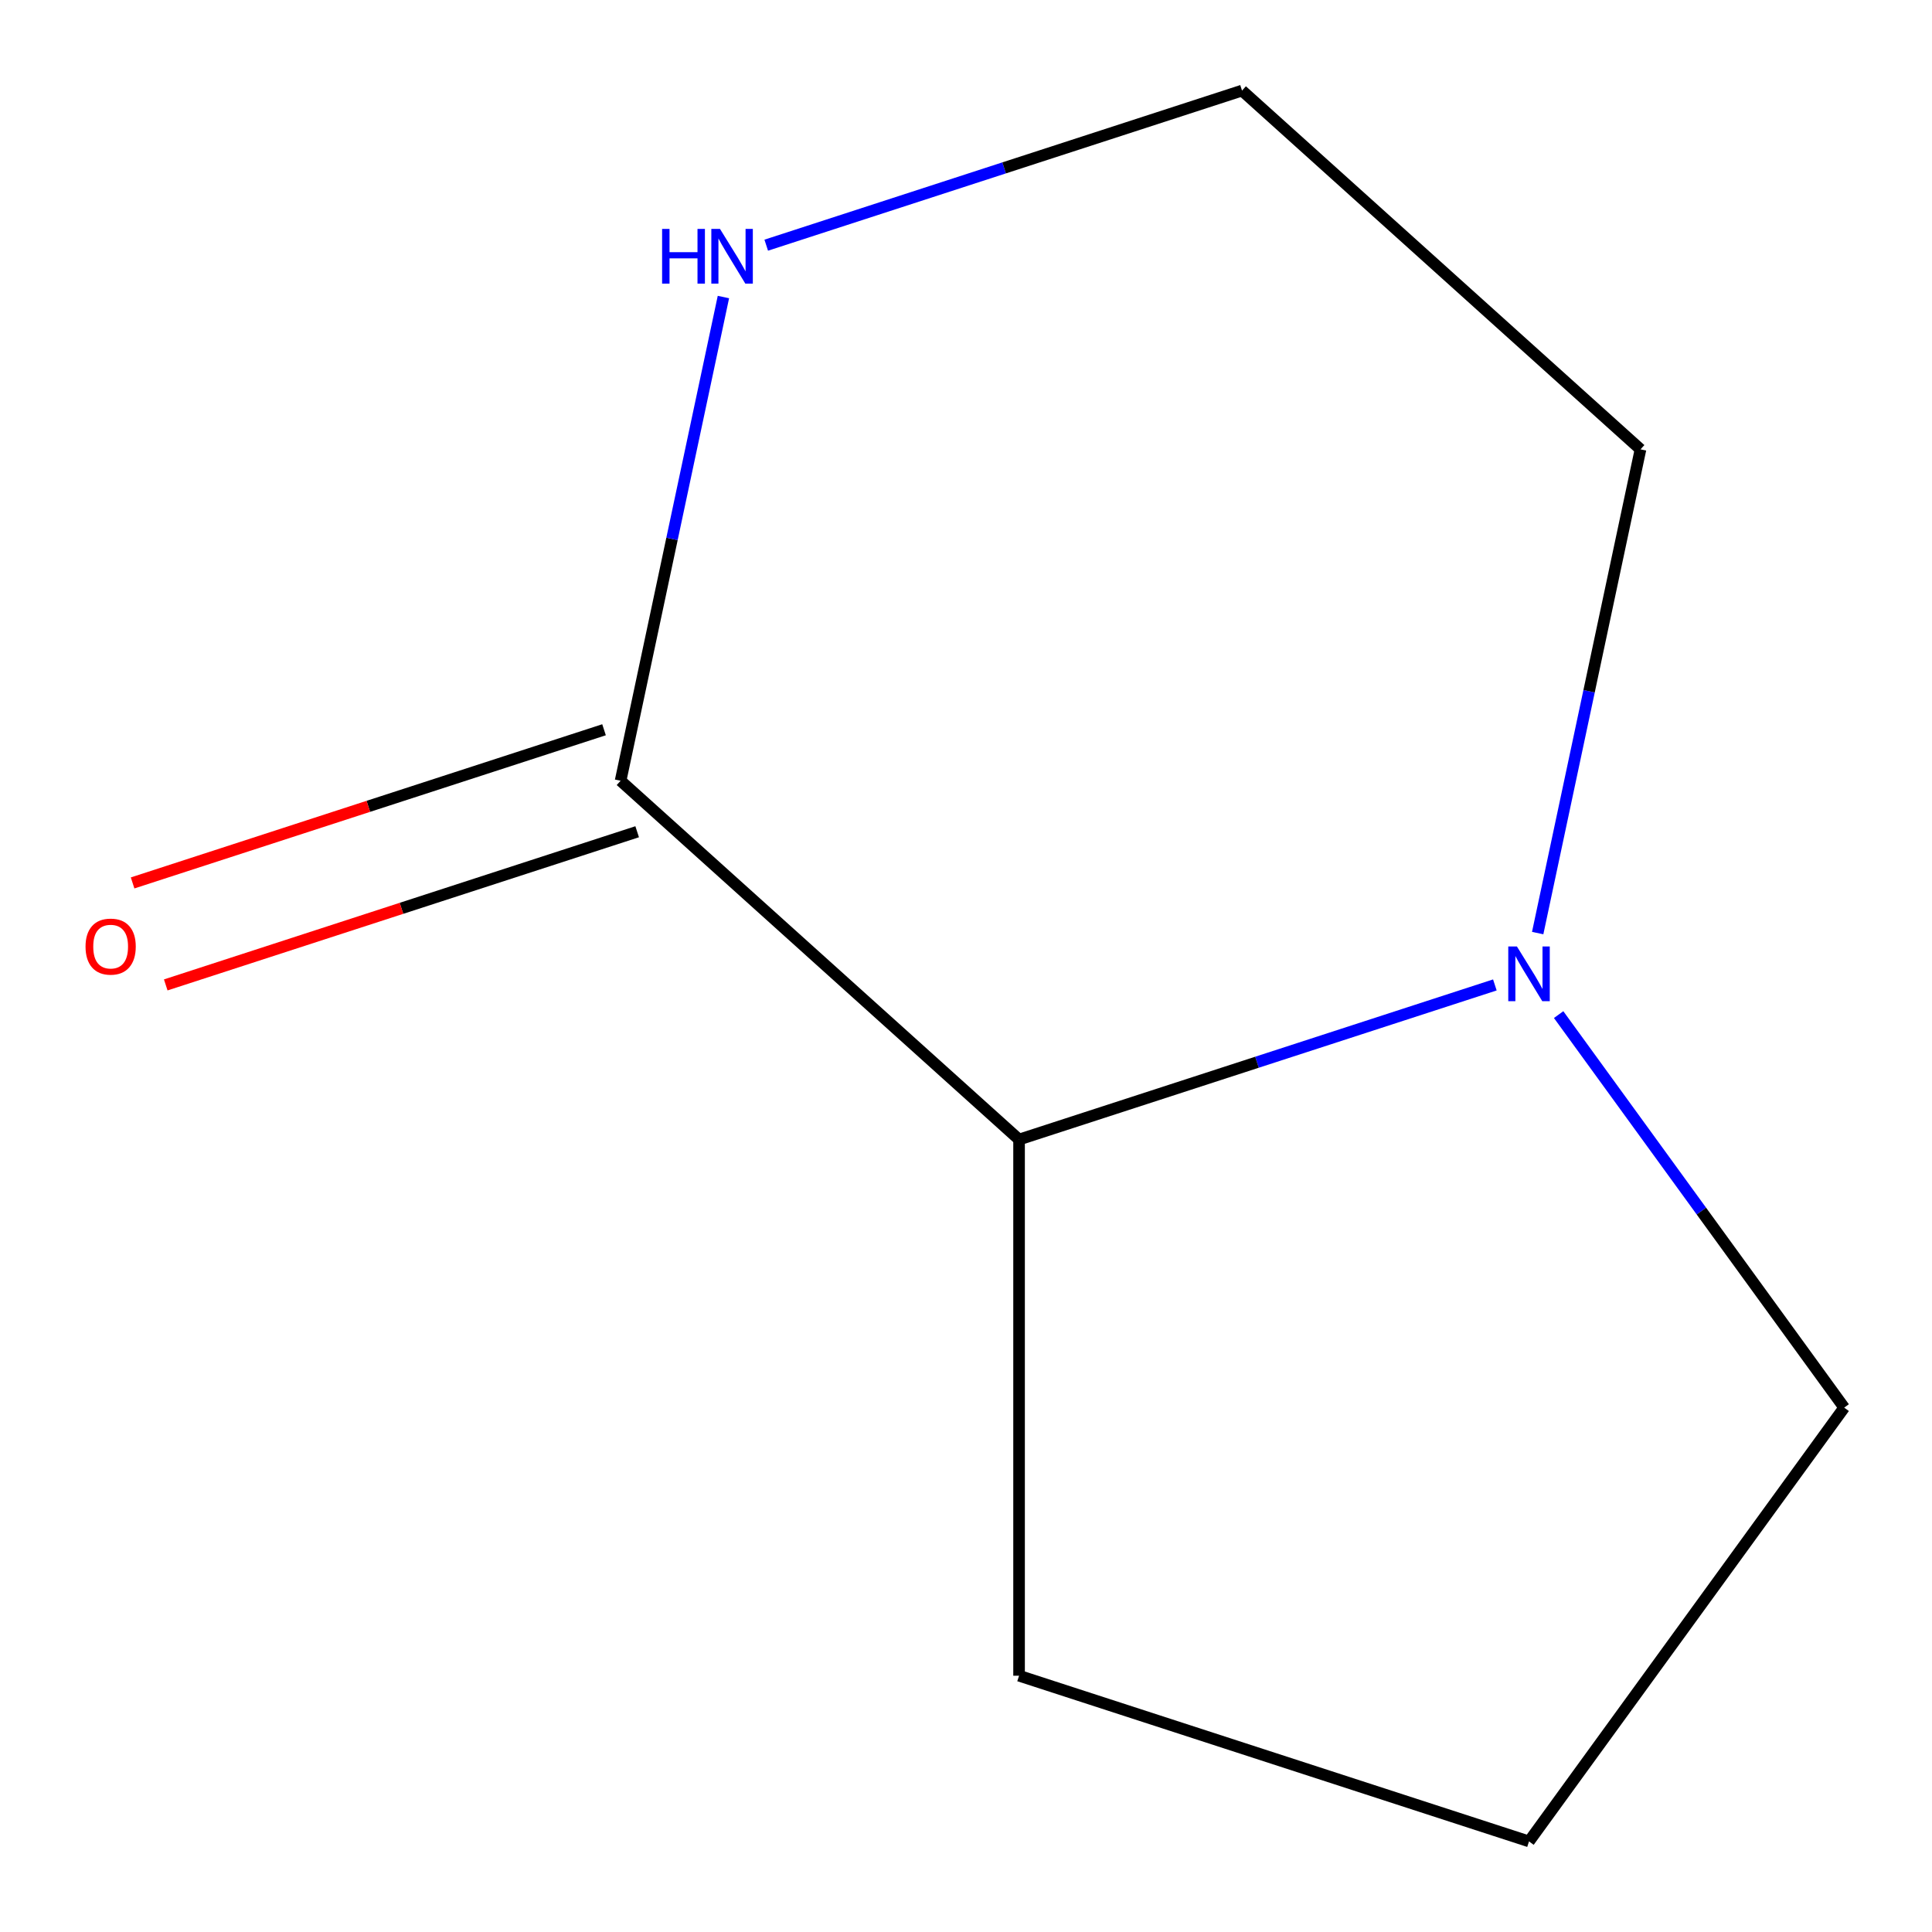 <?xml version='1.0' encoding='iso-8859-1'?>
<svg version='1.1' baseProfile='full'
              xmlns='http://www.w3.org/2000/svg'
                      xmlns:rdkit='http://www.rdkit.org/xml'
                      xmlns:xlink='http://www.w3.org/1999/xlink'
                  xml:space='preserve'
width='1000px' height='1000px' viewBox='0 0 1000 1000'>
<!-- END OF HEADER -->
<rect style='opacity:1.0;fill:#FFFFFF;stroke:none' width='1000' height='1000' x='0' y='0'> </rect>
<path class='bond-1' d='M 321.221,404.115 L 527.467,589.82' style='fill:none;fill-rule:evenodd;stroke:#000000;stroke-width:6px;stroke-linecap:butt;stroke-linejoin:miter;stroke-opacity:1' />
<path class='bond-2' d='M 321.221,404.115 L 347.83,278.931' style='fill:none;fill-rule:evenodd;stroke:#000000;stroke-width:6px;stroke-linecap:butt;stroke-linejoin:miter;stroke-opacity:1' />
<path class='bond-2' d='M 347.83,278.931 L 374.439,153.746' style='fill:none;fill-rule:evenodd;stroke:#0000FF;stroke-width:6px;stroke-linecap:butt;stroke-linejoin:miter;stroke-opacity:1' />
<path class='bond-3' d='M 312.645,377.72 L 190.64,417.362' style='fill:none;fill-rule:evenodd;stroke:#000000;stroke-width:6px;stroke-linecap:butt;stroke-linejoin:miter;stroke-opacity:1' />
<path class='bond-3' d='M 190.64,417.362 L 68.634,457.004' style='fill:none;fill-rule:evenodd;stroke:#FF0000;stroke-width:6px;stroke-linecap:butt;stroke-linejoin:miter;stroke-opacity:1' />
<path class='bond-3' d='M 329.797,430.51 L 207.792,470.152' style='fill:none;fill-rule:evenodd;stroke:#000000;stroke-width:6px;stroke-linecap:butt;stroke-linejoin:miter;stroke-opacity:1' />
<path class='bond-3' d='M 207.792,470.152 L 85.787,509.794' style='fill:none;fill-rule:evenodd;stroke:#FF0000;stroke-width:6px;stroke-linecap:butt;stroke-linejoin:miter;stroke-opacity:1' />
<path class='bond-0' d='M 773.738,509.802 L 650.603,549.811' style='fill:none;fill-rule:evenodd;stroke:#0000FF;stroke-width:6px;stroke-linecap:butt;stroke-linejoin:miter;stroke-opacity:1' />
<path class='bond-0' d='M 650.603,549.811 L 527.467,589.82' style='fill:none;fill-rule:evenodd;stroke:#000000;stroke-width:6px;stroke-linecap:butt;stroke-linejoin:miter;stroke-opacity:1' />
<path class='bond-6' d='M 806.745,525.156 L 880.645,626.871' style='fill:none;fill-rule:evenodd;stroke:#0000FF;stroke-width:6px;stroke-linecap:butt;stroke-linejoin:miter;stroke-opacity:1' />
<path class='bond-6' d='M 880.645,626.871 L 954.545,728.586' style='fill:none;fill-rule:evenodd;stroke:#000000;stroke-width:6px;stroke-linecap:butt;stroke-linejoin:miter;stroke-opacity:1' />
<path class='bond-9' d='M 795.901,482.96 L 822.51,357.775' style='fill:none;fill-rule:evenodd;stroke:#0000FF;stroke-width:6px;stroke-linecap:butt;stroke-linejoin:miter;stroke-opacity:1' />
<path class='bond-9' d='M 822.51,357.775 L 849.118,232.591' style='fill:none;fill-rule:evenodd;stroke:#000000;stroke-width:6px;stroke-linecap:butt;stroke-linejoin:miter;stroke-opacity:1' />
<path class='bond-7' d='M 527.467,589.82 L 527.467,867.352' style='fill:none;fill-rule:evenodd;stroke:#000000;stroke-width:6px;stroke-linecap:butt;stroke-linejoin:miter;stroke-opacity:1' />
<path class='bond-4' d='M 396.601,126.904 L 519.737,86.895' style='fill:none;fill-rule:evenodd;stroke:#0000FF;stroke-width:6px;stroke-linecap:butt;stroke-linejoin:miter;stroke-opacity:1' />
<path class='bond-4' d='M 519.737,86.895 L 642.872,46.886' style='fill:none;fill-rule:evenodd;stroke:#000000;stroke-width:6px;stroke-linecap:butt;stroke-linejoin:miter;stroke-opacity:1' />
<path class='bond-5' d='M 642.872,46.886 L 849.118,232.591' style='fill:none;fill-rule:evenodd;stroke:#000000;stroke-width:6px;stroke-linecap:butt;stroke-linejoin:miter;stroke-opacity:1' />
<path class='bond-10' d='M 954.545,728.586 L 791.416,953.114' style='fill:none;fill-rule:evenodd;stroke:#000000;stroke-width:6px;stroke-linecap:butt;stroke-linejoin:miter;stroke-opacity:1' />
<path class='bond-8' d='M 527.467,867.352 L 791.416,953.114' style='fill:none;fill-rule:evenodd;stroke:#000000;stroke-width:6px;stroke-linecap:butt;stroke-linejoin:miter;stroke-opacity:1' />
<path  class='atom-1' d='M 785.156 489.898
L 794.436 504.898
Q 795.356 506.378, 796.836 509.058
Q 798.316 511.738, 798.396 511.898
L 798.396 489.898
L 802.156 489.898
L 802.156 518.218
L 798.276 518.218
L 788.316 501.818
Q 787.156 499.898, 785.916 497.698
Q 784.716 495.498, 784.356 494.818
L 784.356 518.218
L 780.676 518.218
L 780.676 489.898
L 785.156 489.898
' fill='#0000FF'/>
<path  class='atom-3' d='M 342.703 118.488
L 346.543 118.488
L 346.543 130.528
L 361.023 130.528
L 361.023 118.488
L 364.863 118.488
L 364.863 146.808
L 361.023 146.808
L 361.023 133.728
L 346.543 133.728
L 346.543 146.808
L 342.703 146.808
L 342.703 118.488
' fill='#0000FF'/>
<path  class='atom-3' d='M 372.663 118.488
L 381.943 133.488
Q 382.863 134.968, 384.343 137.648
Q 385.823 140.328, 385.903 140.488
L 385.903 118.488
L 389.663 118.488
L 389.663 146.808
L 385.783 146.808
L 375.823 130.408
Q 374.663 128.488, 373.423 126.288
Q 372.223 124.088, 371.863 123.408
L 371.863 146.808
L 368.183 146.808
L 368.183 118.488
L 372.663 118.488
' fill='#0000FF'/>
<path  class='atom-4' d='M 44.272 489.957
Q 44.272 483.157, 47.632 479.357
Q 50.992 475.557, 57.272 475.557
Q 63.552 475.557, 66.912 479.357
Q 70.272 483.157, 70.272 489.957
Q 70.272 496.837, 66.872 500.757
Q 63.472 504.637, 57.272 504.637
Q 51.032 504.637, 47.632 500.757
Q 44.272 496.877, 44.272 489.957
M 57.272 501.437
Q 61.592 501.437, 63.912 498.557
Q 66.272 495.637, 66.272 489.957
Q 66.272 484.397, 63.912 481.597
Q 61.592 478.757, 57.272 478.757
Q 52.952 478.757, 50.592 481.557
Q 48.272 484.357, 48.272 489.957
Q 48.272 495.677, 50.592 498.557
Q 52.952 501.437, 57.272 501.437
' fill='#FF0000'/>
</svg>
